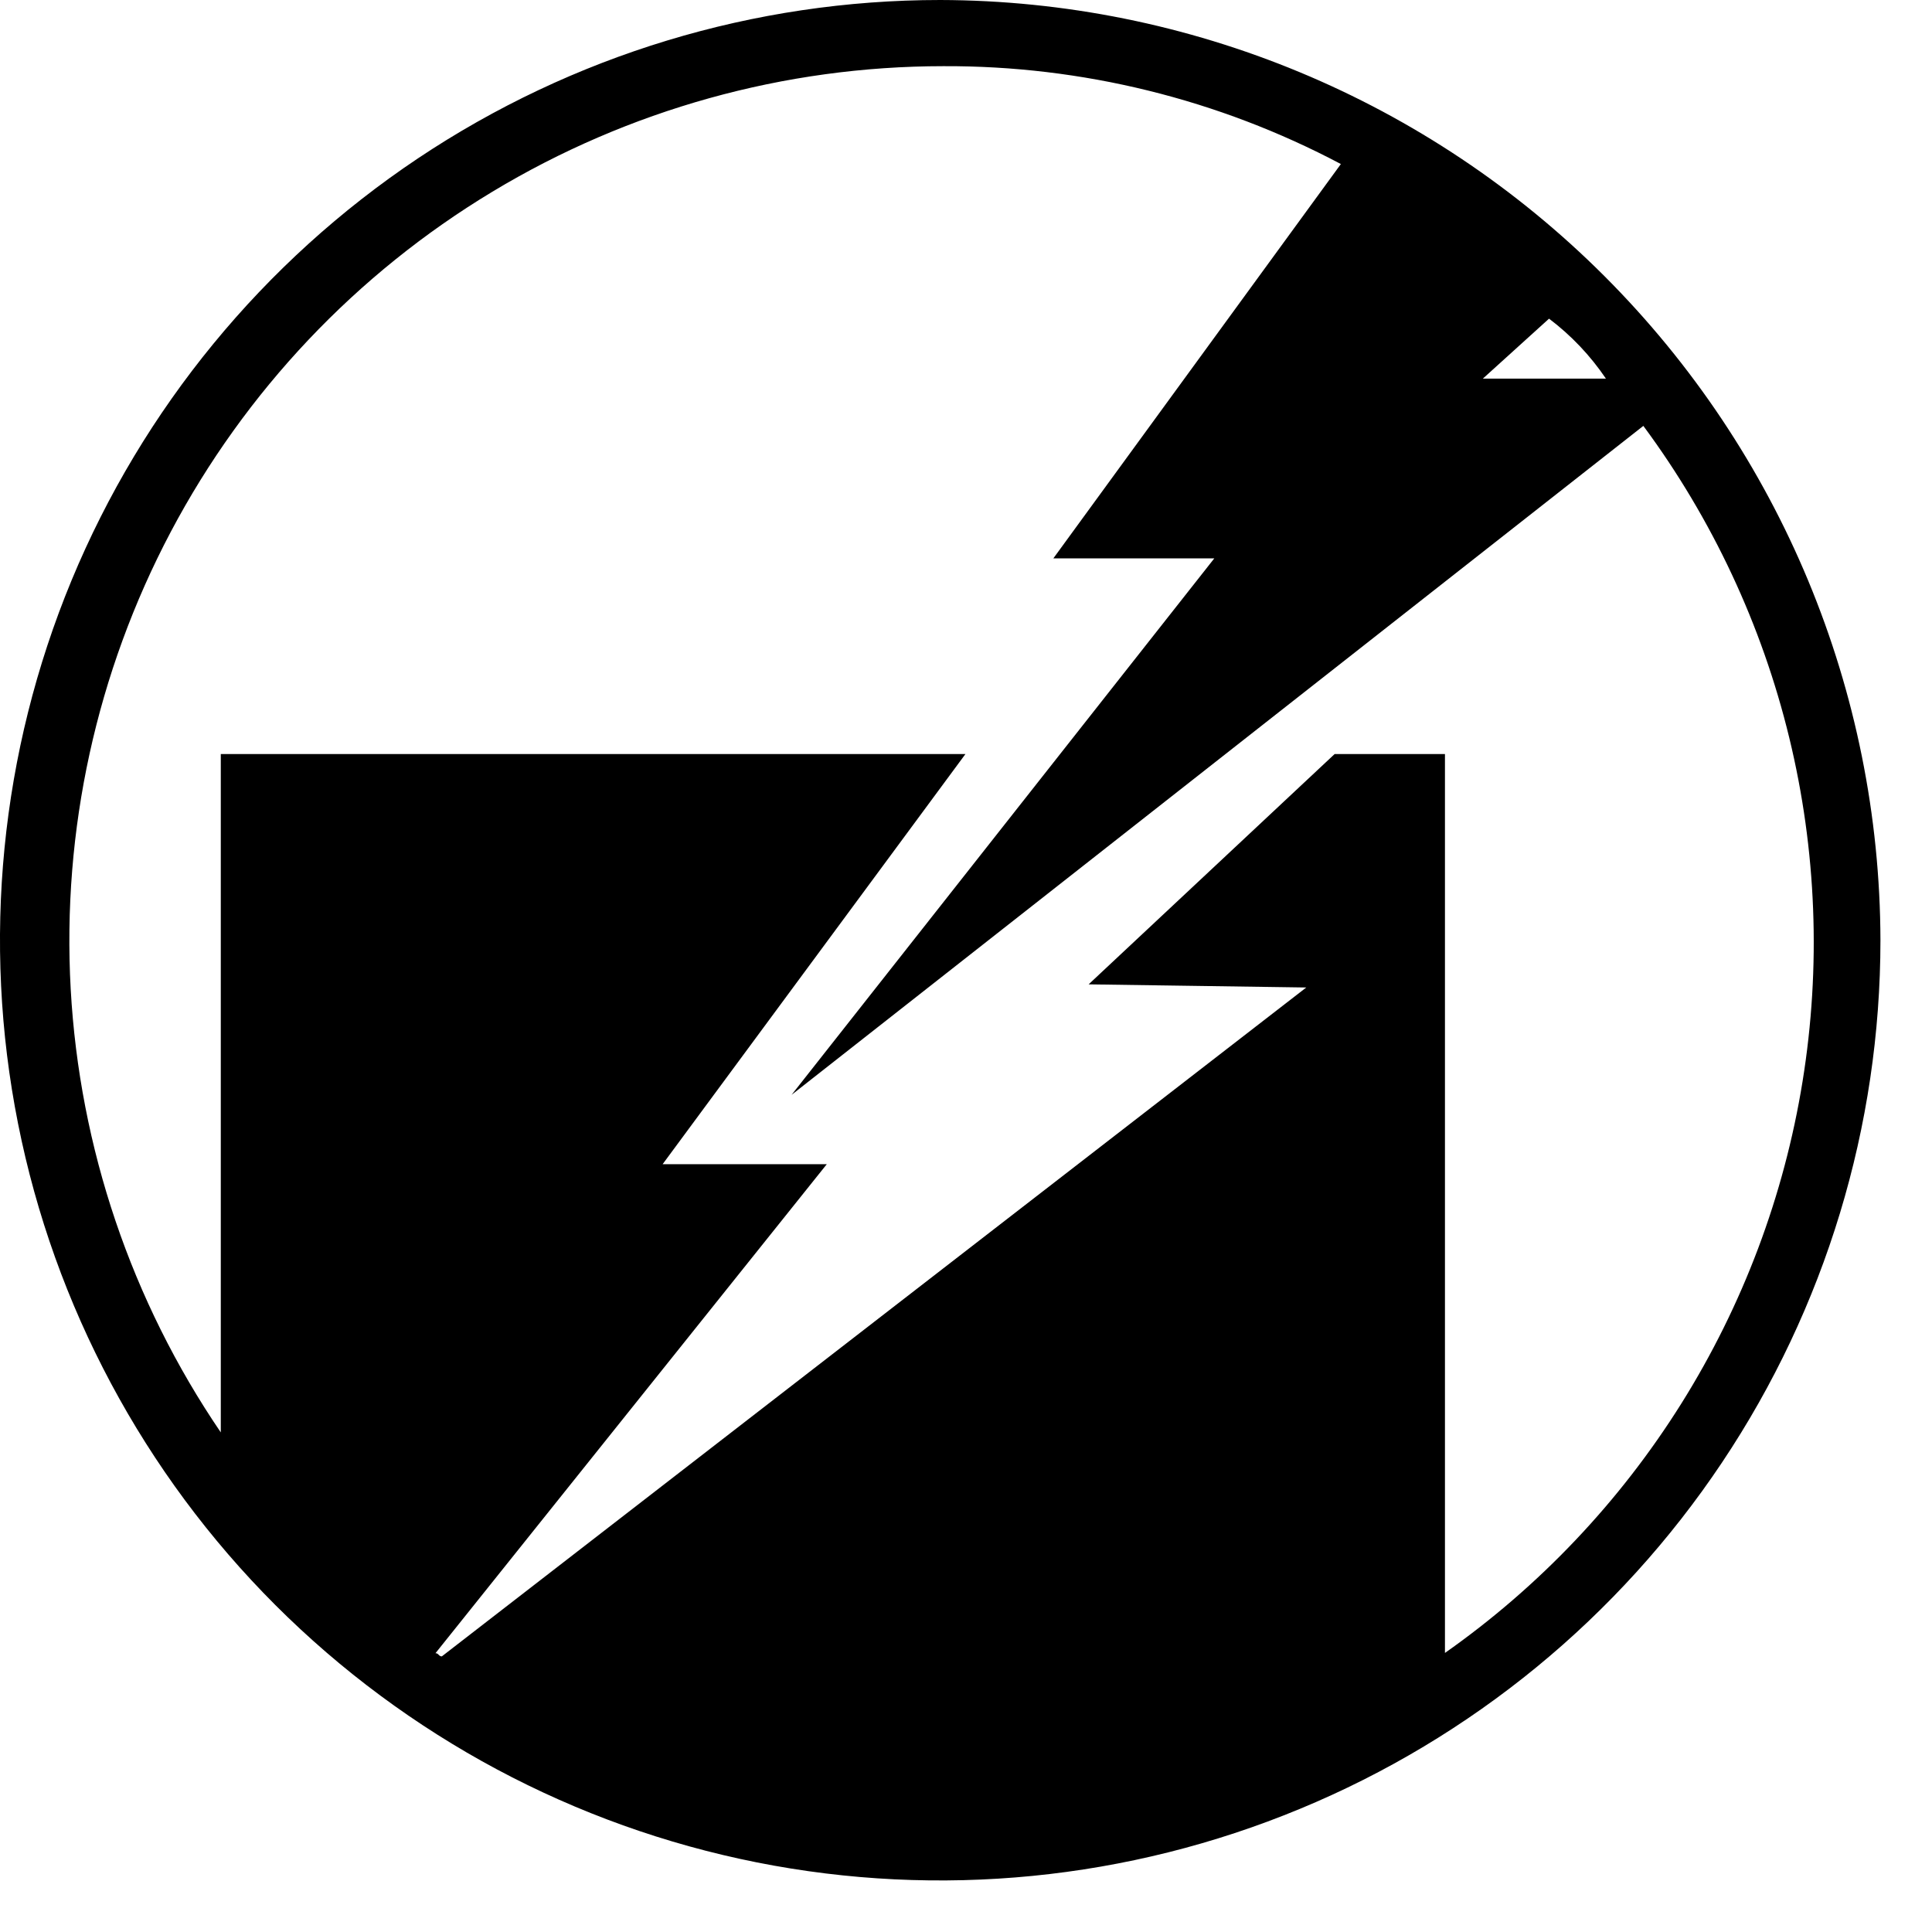 <svg xmlns="http://www.w3.org/2000/svg" width="32" height="32" viewBox="0 0 32 32" fill="none"><path d="M15.573 0C12.493 0 9.482 0.913 6.921 2.624C4.36 4.336 2.364 6.768 1.185 9.613C0.007 12.459 -0.302 15.59 0.299 18.611C0.9 21.632 2.383 24.407 4.561 26.585C6.739 28.762 9.514 30.246 12.535 30.847C15.556 31.448 18.687 31.139 21.532 29.96C24.378 28.782 26.81 26.786 28.521 24.225C30.233 21.664 31.146 18.653 31.146 15.573C31.136 11.446 29.492 7.491 26.573 4.572C23.655 1.654 19.7 0.01 15.573 0ZM26.599 6.271H24.561L25.657 5.278C26.024 5.555 26.342 5.891 26.599 6.271ZM23.933 27.382V12.489H22.106L18.031 16.304L21.636 16.356L7.318 27.435C7.266 27.435 7.266 27.382 7.213 27.382L13.694 19.283H10.975L15.991 12.489H3.657V23.725C2.176 21.549 1.317 19.01 1.171 16.382C1.025 13.753 1.599 11.135 2.829 8.808C4.06 6.481 5.901 4.534 8.156 3.175C10.41 1.816 12.992 1.097 15.624 1.096C17.919 1.086 20.181 1.643 22.209 2.717L17.447 9.248H20.113L13.111 18.134L27.219 7.054C28.36 8.596 29.182 10.352 29.635 12.216C30.088 14.081 30.163 16.017 29.856 17.912C29.55 19.806 28.867 21.62 27.849 23.246C26.83 24.872 25.497 26.279 23.927 27.382H23.933Z" fill="black"></path></svg>